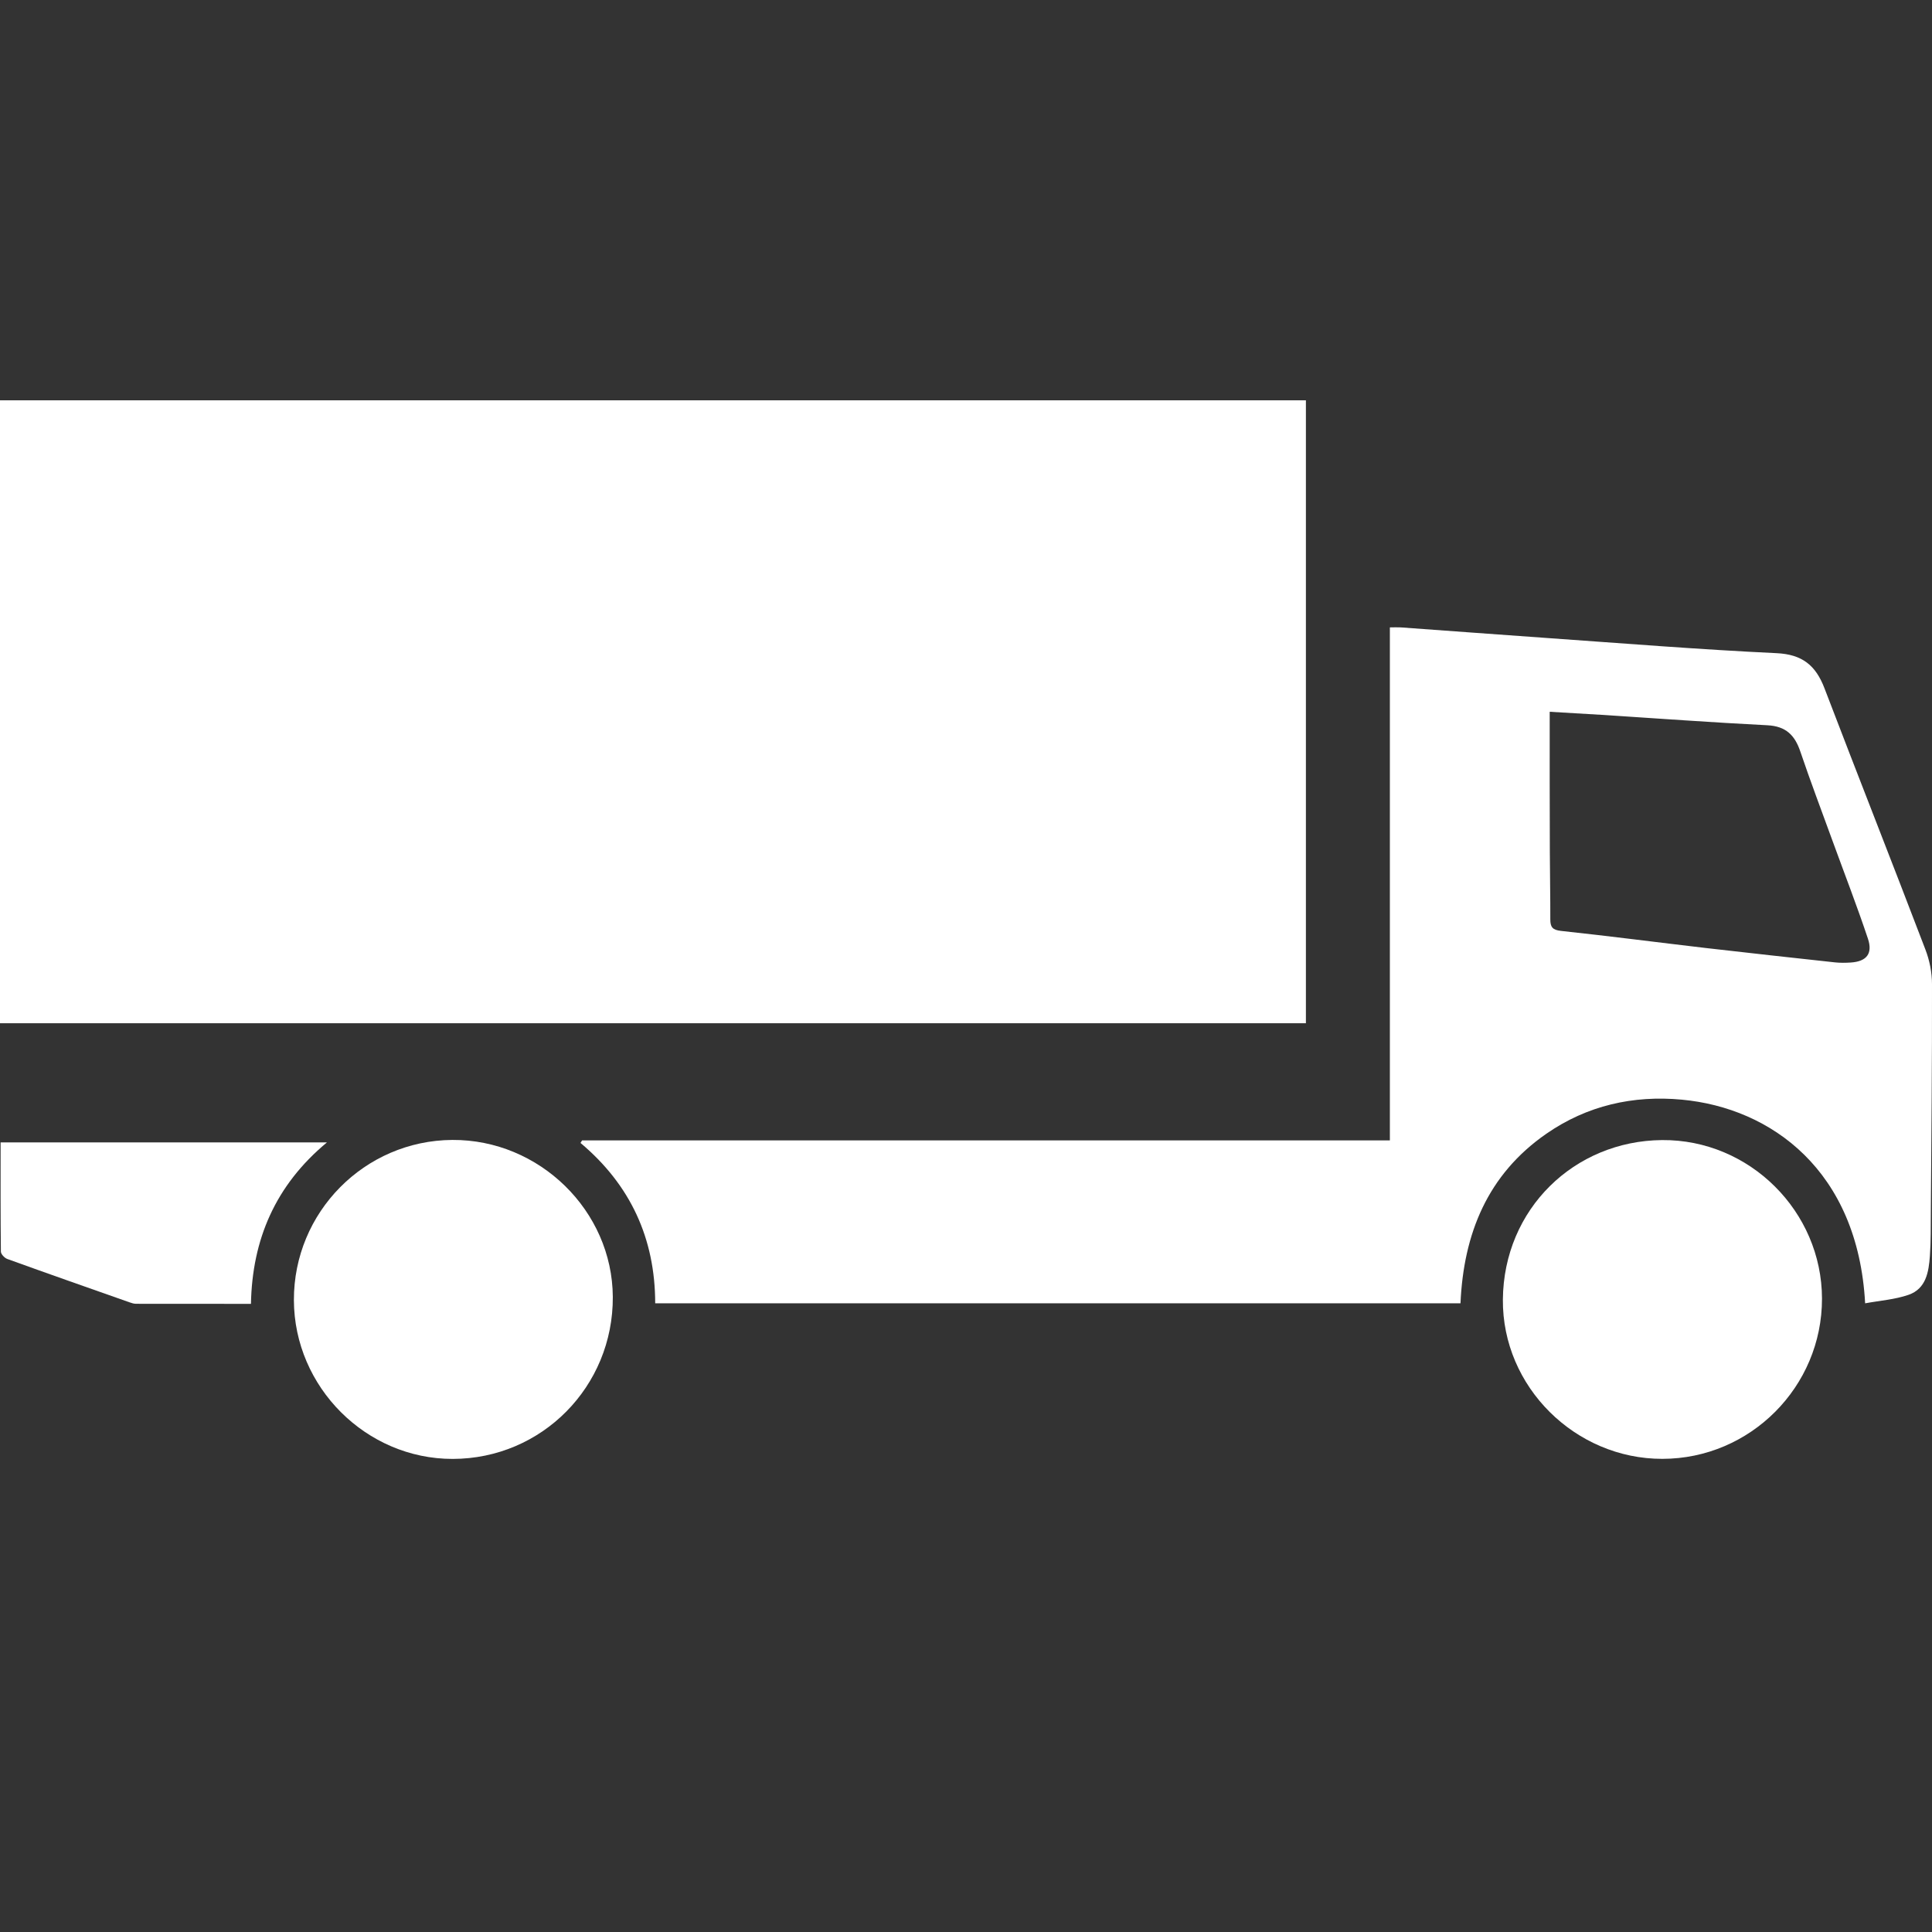 <?xml version="1.0" encoding="utf-8"?>
<!-- Generator: Adobe Illustrator 27.8.0, SVG Export Plug-In . SVG Version: 6.00 Build 0)  -->
<svg version="1.1" id="Livello_1" xmlns="http://www.w3.org/2000/svg" xmlns:xlink="http://www.w3.org/1999/xlink" x="0px" y="0px"
	 viewBox="0 0 283.46 283.46" style="enable-background:new 0 0 283.46 283.46;" xml:space="preserve">
<rect x="0" y="0" width="283.46" height="283.46" fill="#333333" stroke="none"/>
<style type="text/css">
	.st0{fill:#FFFFFF;}
</style>
<g>
	<path class="st0" d="M191.6,58.73c0,30.54,0,60.96,0,91.4c-63.92,0-127.72,0-191.6,0c0-30.52,0-60.94,0-91.4
		C63.94,58.73,127.78,58.73,191.6,58.73z"/>
	<path class="st0" d="M96.13,191.22c39.44,0,78.7,0,118.15,0c0.45-10.21,3.97-18.9,12.6-24.88c5.97-4.14,12.73-5.67,19.88-5
		c13.1,1.22,25.83,10.39,26.89,29.88c2.17-0.4,4.37-0.55,6.38-1.25c2.56-0.89,2.95-3.35,3.12-5.69c0.16-2.19,0.12-4.39,0.14-6.59
		c0.08-11.1,0.19-22.2,0.17-33.3c0-1.71-0.36-3.51-0.98-5.11c-4.88-12.79-9.91-25.52-14.8-38.31c-1.28-3.34-3.25-4.97-7.06-5.14
		c-11.25-0.53-22.49-1.44-33.73-2.23c-7.13-0.5-14.25-1.04-21.38-1.55c-0.48-0.03-0.97,0-1.59,0c0,25.06,0,50.04,0,75.27
		c-39.6,0-79.06,0-118.52,0c-0.08,0.12-0.15,0.24-0.23,0.37C92.5,173.85,96.12,181.71,96.13,191.22z M227.37,104.43
		c2.46,0.14,5.03,0.29,7.61,0.45c8.11,0.52,16.22,1.12,24.34,1.53c2.7,0.14,4.01,1.45,4.82,3.85c1.49,4.4,3.14,8.75,4.73,13.12
		c1.74,4.78,3.58,9.52,5.19,14.34c0.74,2.22-0.22,3.35-2.52,3.5c-0.77,0.05-1.54,0.06-2.3-0.02c-6.33-0.69-12.65-1.38-18.97-2.11
		c-7.08-0.83-14.15-1.75-21.24-2.51c-1.26-0.14-1.57-0.57-1.57-1.69c0.01-3.29-0.06-6.59-0.07-9.88
		C227.36,118.21,227.37,111.41,227.37,104.43z"/>
	<path class="st0" d="M66.36,167.25c12.77-0.08,23.48,10.39,23.55,23.03c0.07,13.15-10.41,23.76-23.5,23.77
		c-12.7,0.01-23.25-10.54-23.29-23.29C43.08,177.86,53.49,167.33,66.36,167.25z"/>
	<path class="st0" d="M243.85,167.27c12.85-0.11,23.45,10.48,23.47,23.26c0.02,12.93-10.51,23.5-23.42,23.51
		c-12.77,0.02-23.51-10.57-23.4-23.38C220.62,177.37,230.99,167.38,243.85,167.27z"/>
	<path class="st0" d="M47.97,167.61c-7.58,6.3-10.97,14.26-11.15,23.69c-5.76,0-11.3,0-16.85-0.01c-0.32,0-0.65-0.1-0.95-0.21
		c-5.99-2.11-11.99-4.21-17.96-6.37c-0.4-0.15-0.93-0.71-0.93-1.08c-0.06-5.31-0.04-10.62-0.04-16.02
		C16.14,167.61,31.87,167.61,47.97,167.61z"/>
</g>
</svg>
